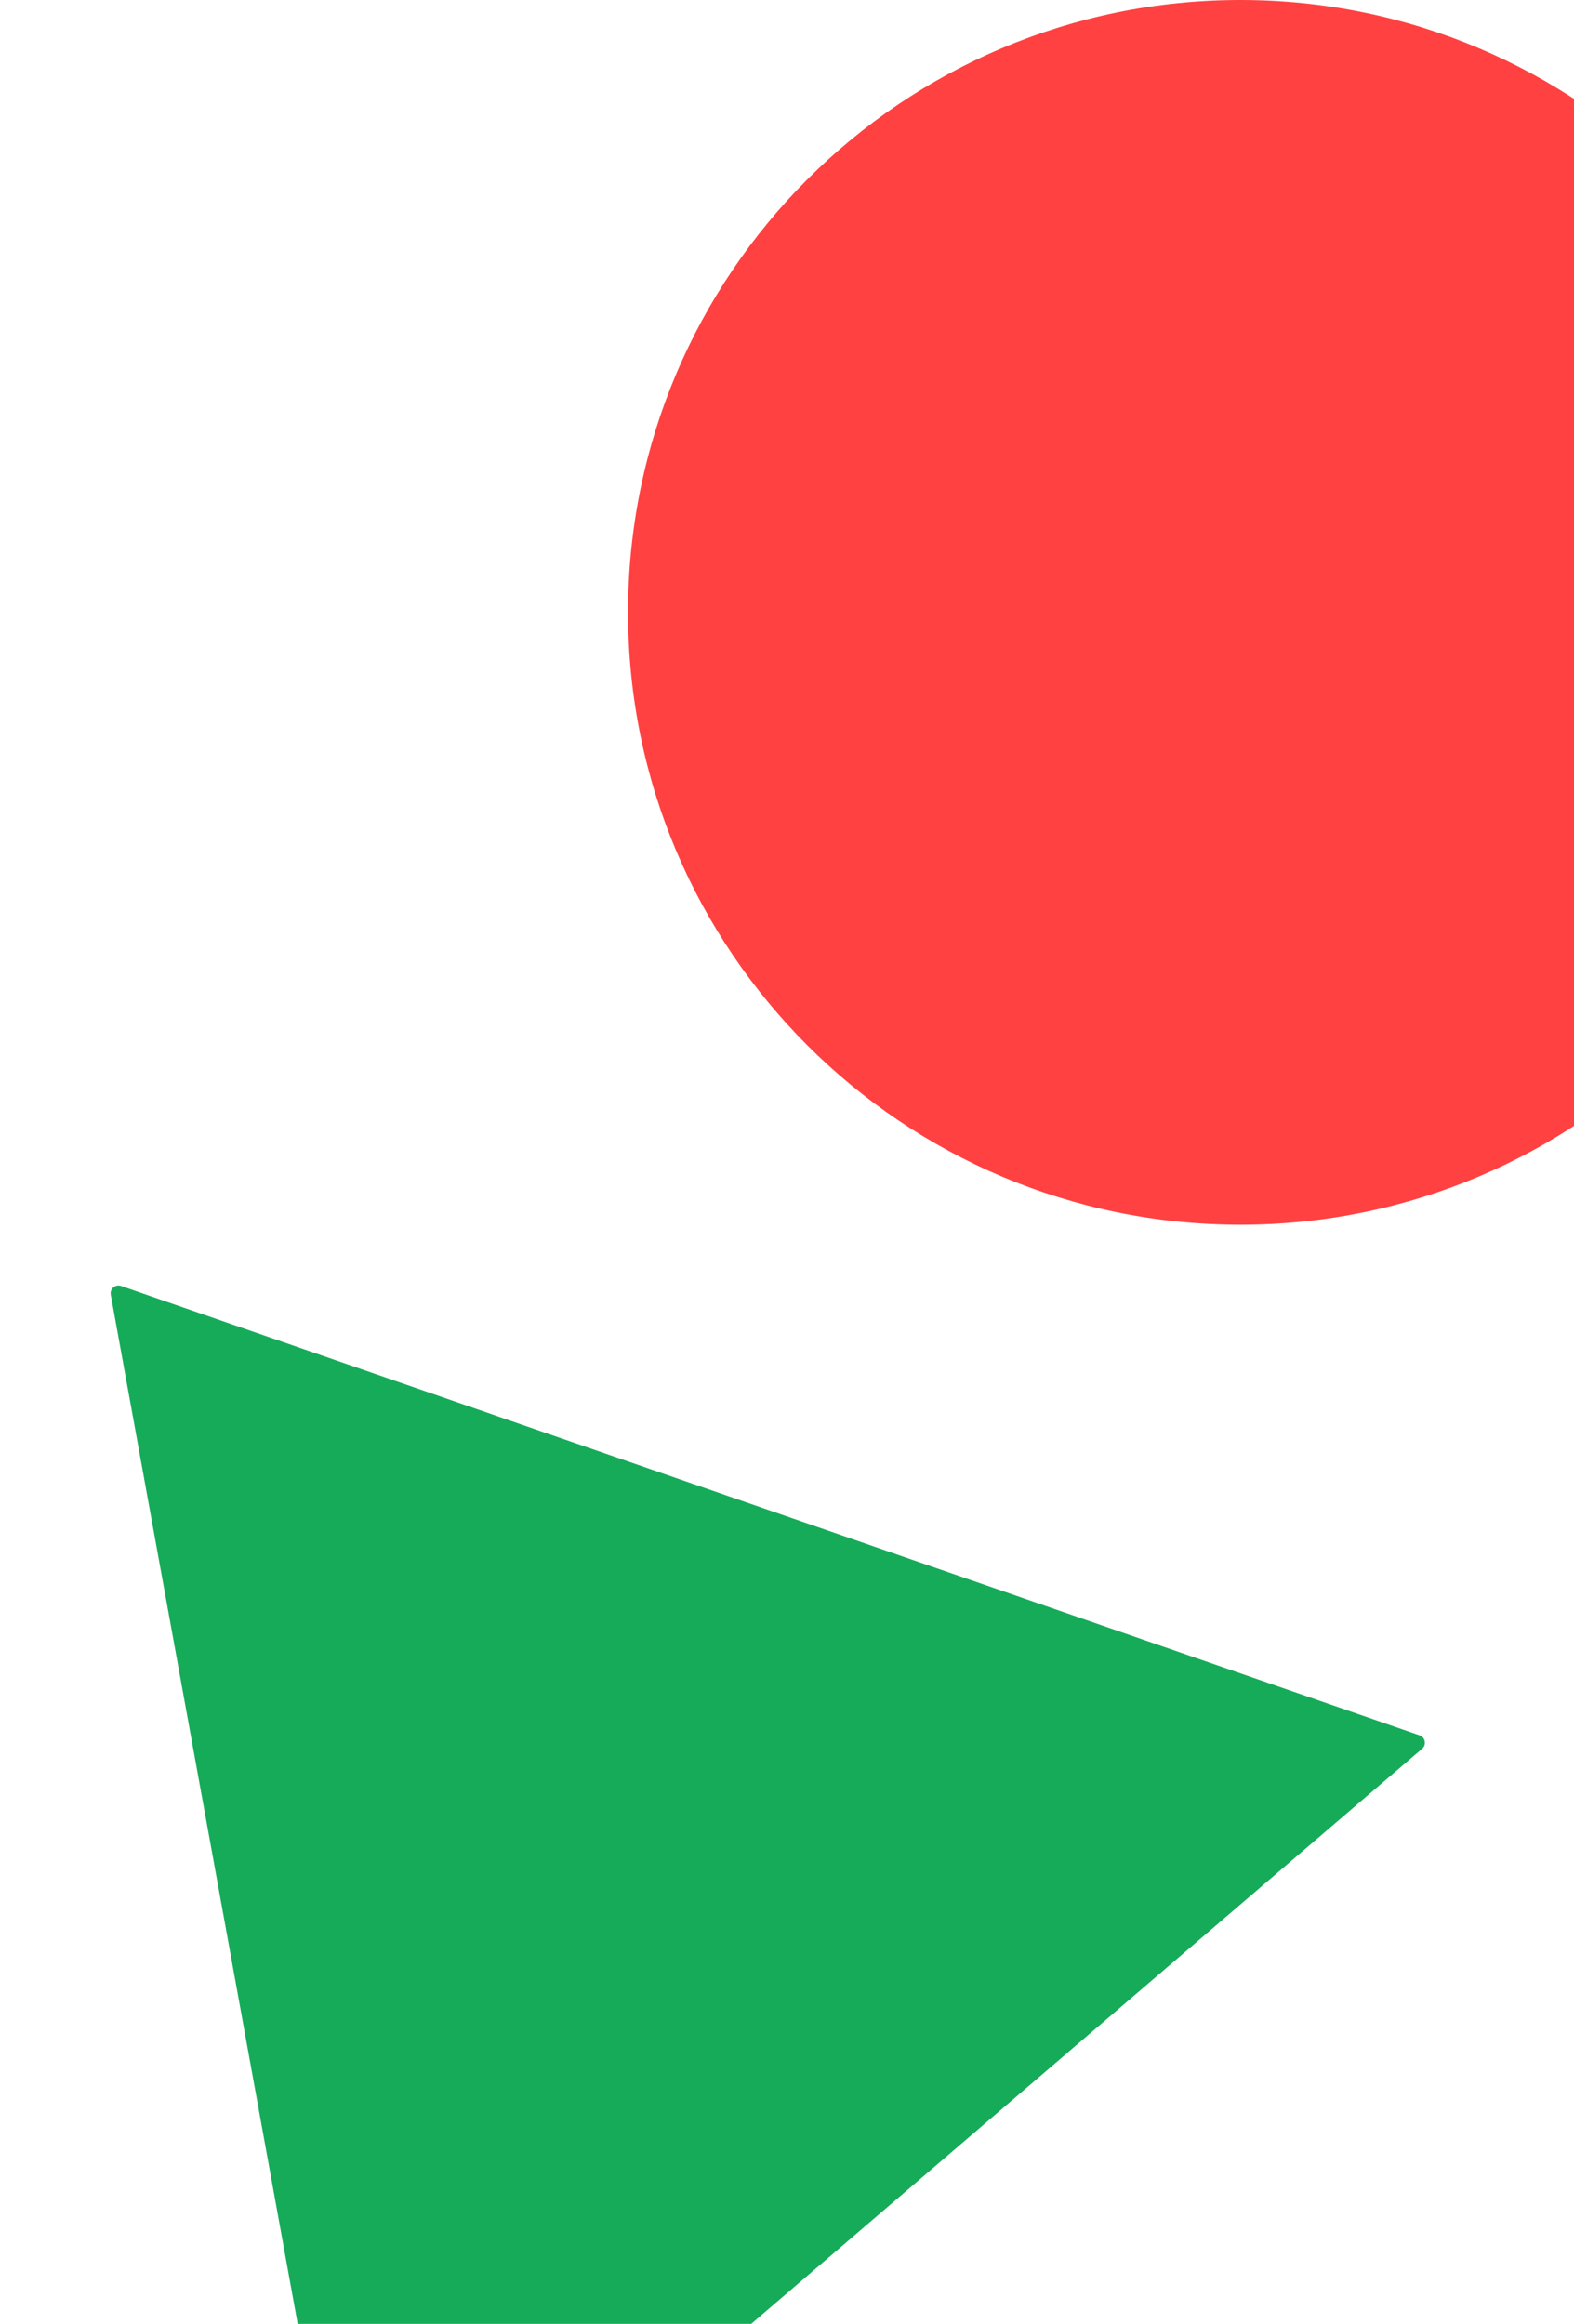 <svg width="401" height="592" viewBox="0 0 401 592" fill="none" xmlns="http://www.w3.org/2000/svg">
    <path d="M28.216 329.844C27.943 328.344 29.392 327.096 30.838 327.599L361.665 442.075C363.115 442.577 363.479 444.478 362.31 445.485L94.051 675.441C92.879 676.448 91.058 675.798 90.782 674.277L28.216 329.844Z" fill="#16AB59"/>
    <path d="M316 312C402.156 312 472 242.156 472 156C472 69.844 402.156 0 316 0C229.844 0 160 69.844 160 156C160 242.156 229.844 312 316 312Z" fill="#FF4141"/>
    </svg>
    